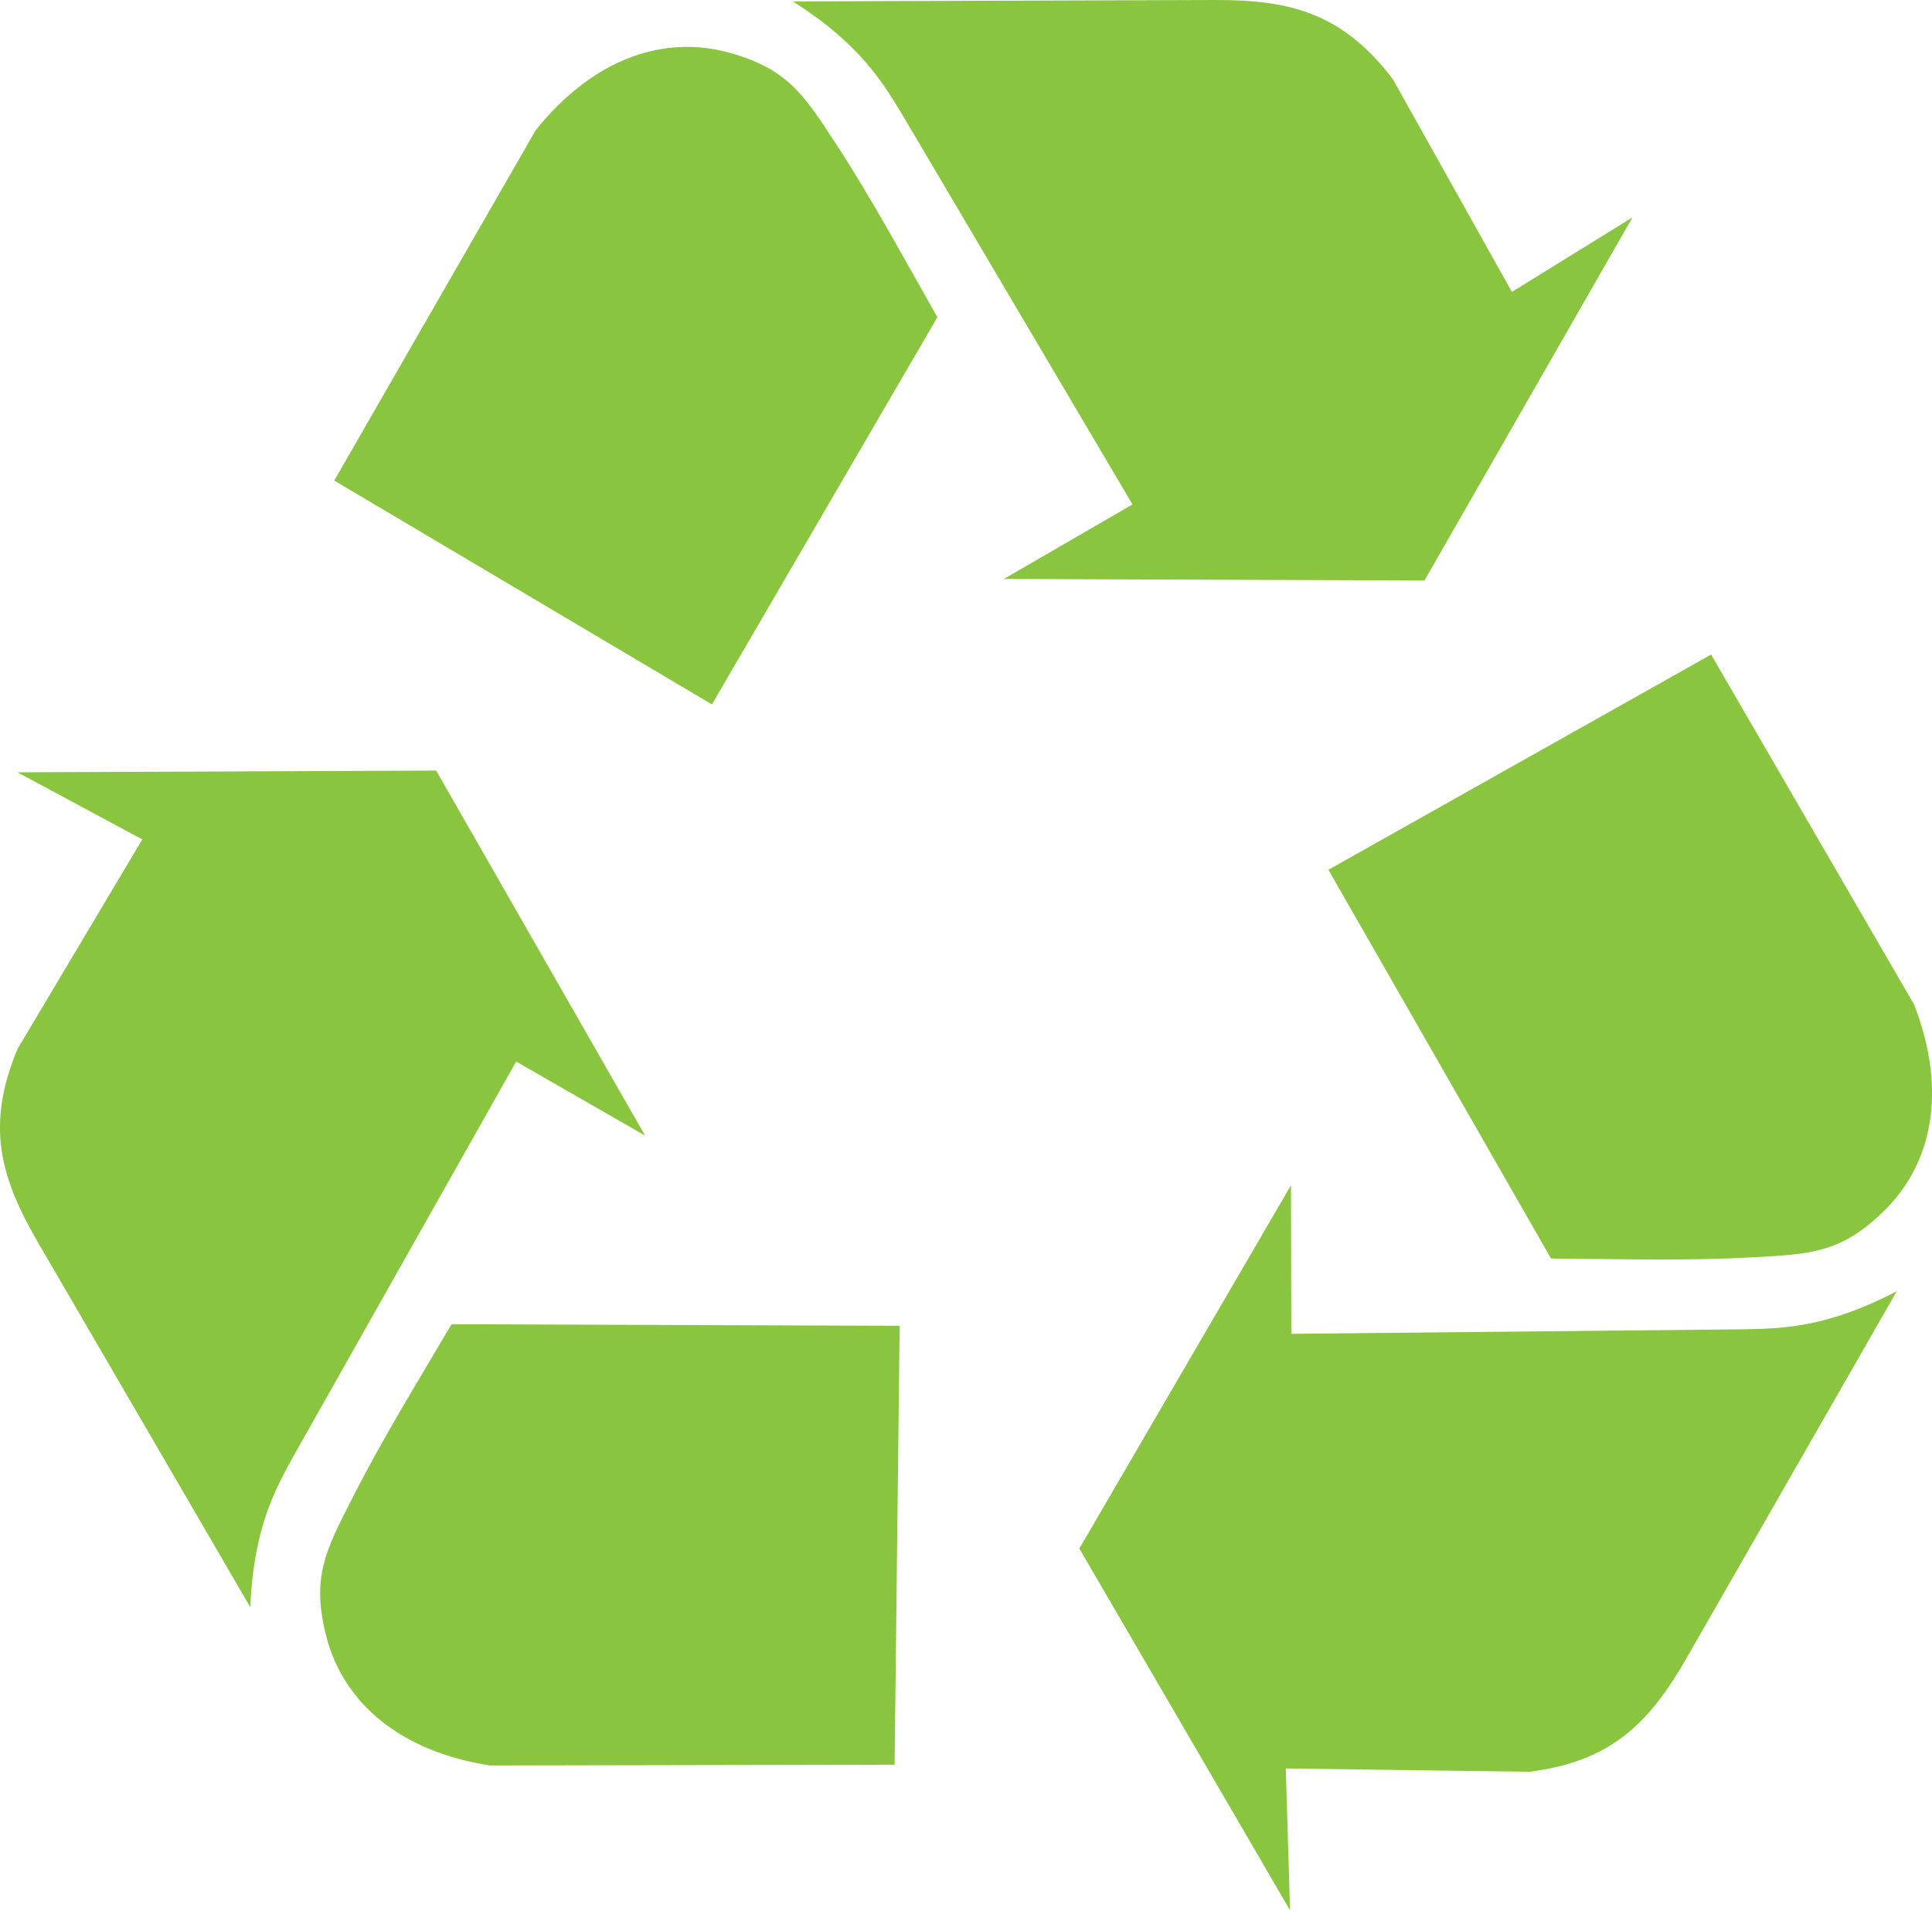 <?xml version="1.0" encoding="utf-8"?><svg version="1.1" id="Layer_1" xmlns="http://www.w3.org/2000/svg" xmlns:xlink="http://www.w3.org/1999/xlink" x="0px" y="0px" viewBox="0 0 122.88 121.52" style="enable-background:new 0 0 122.88 121.52" xml:space="preserve"><style type="text/css">.st0{fill-rule:evenodd;clip-rule:evenodd;}</style><g><path fill="#8ac53f" class="st0" d="M15.92,102.24L2.43,79.06c-2.44-4.19-3.34-7.49-1.31-12.34L9.05,53.4l-7.94-4.27l26.63-0.11l13.29,23.22 l-8.2-4.71L19.52,91.12c-1.26,2.24-2.31,3.93-2.96,6.48C16.17,99.14,15.98,100.69,15.92,102.24L15.92,102.24z M21.26,30.57 L34.08,8.27c3.61-4.49,8.1-6.11,12.37-4.9c3.68,1.04,4.7,2.7,6.66,5.69c2.34,3.57,4.38,7.38,6.51,11.12L45.28,44.81L21.26,30.57 L21.26,30.57z M50.43,0.09L77.25,0c4.85-0.02,8.16,0.86,11.34,5.04l7.57,13.53l7.67-4.74L90.6,36.93l-26.75-0.1l8.18-4.74 L58.26,8.77C56.95,6.56,56,4.8,54.12,2.96C52.98,1.85,51.74,0.92,50.43,0.09L50.43,0.09z M108.83,41.64l12.91,22.26 c2.09,5.37,1.24,10.07-1.94,13.16c-2.74,2.67-4.69,2.72-8.26,2.92c-4.26,0.24-8.58,0.11-12.89,0.08L84.49,55.33L108.83,41.64 L108.83,41.64z M120.64,82.14l-13.33,23.27c-2.41,4.21-4.82,6.64-10.03,7.3l-15.5-0.21l0.27,9.02L68.65,98.51L82.11,75.4l0.02,9.45 l27.08-0.27c2.57-0.03,4.56,0.03,7.1-0.68C117.84,83.47,119.27,82.86,120.64,82.14L120.64,82.14z M56.9,112.26l-25.73,0.05 c-5.69-0.88-9.34-3.96-10.43-8.26c-0.94-3.71-0.02-5.42,1.6-8.61c1.92-3.81,4.2-7.49,6.38-11.2l28.5,0.1L56.9,112.26L56.9,112.26z"/></g></svg>